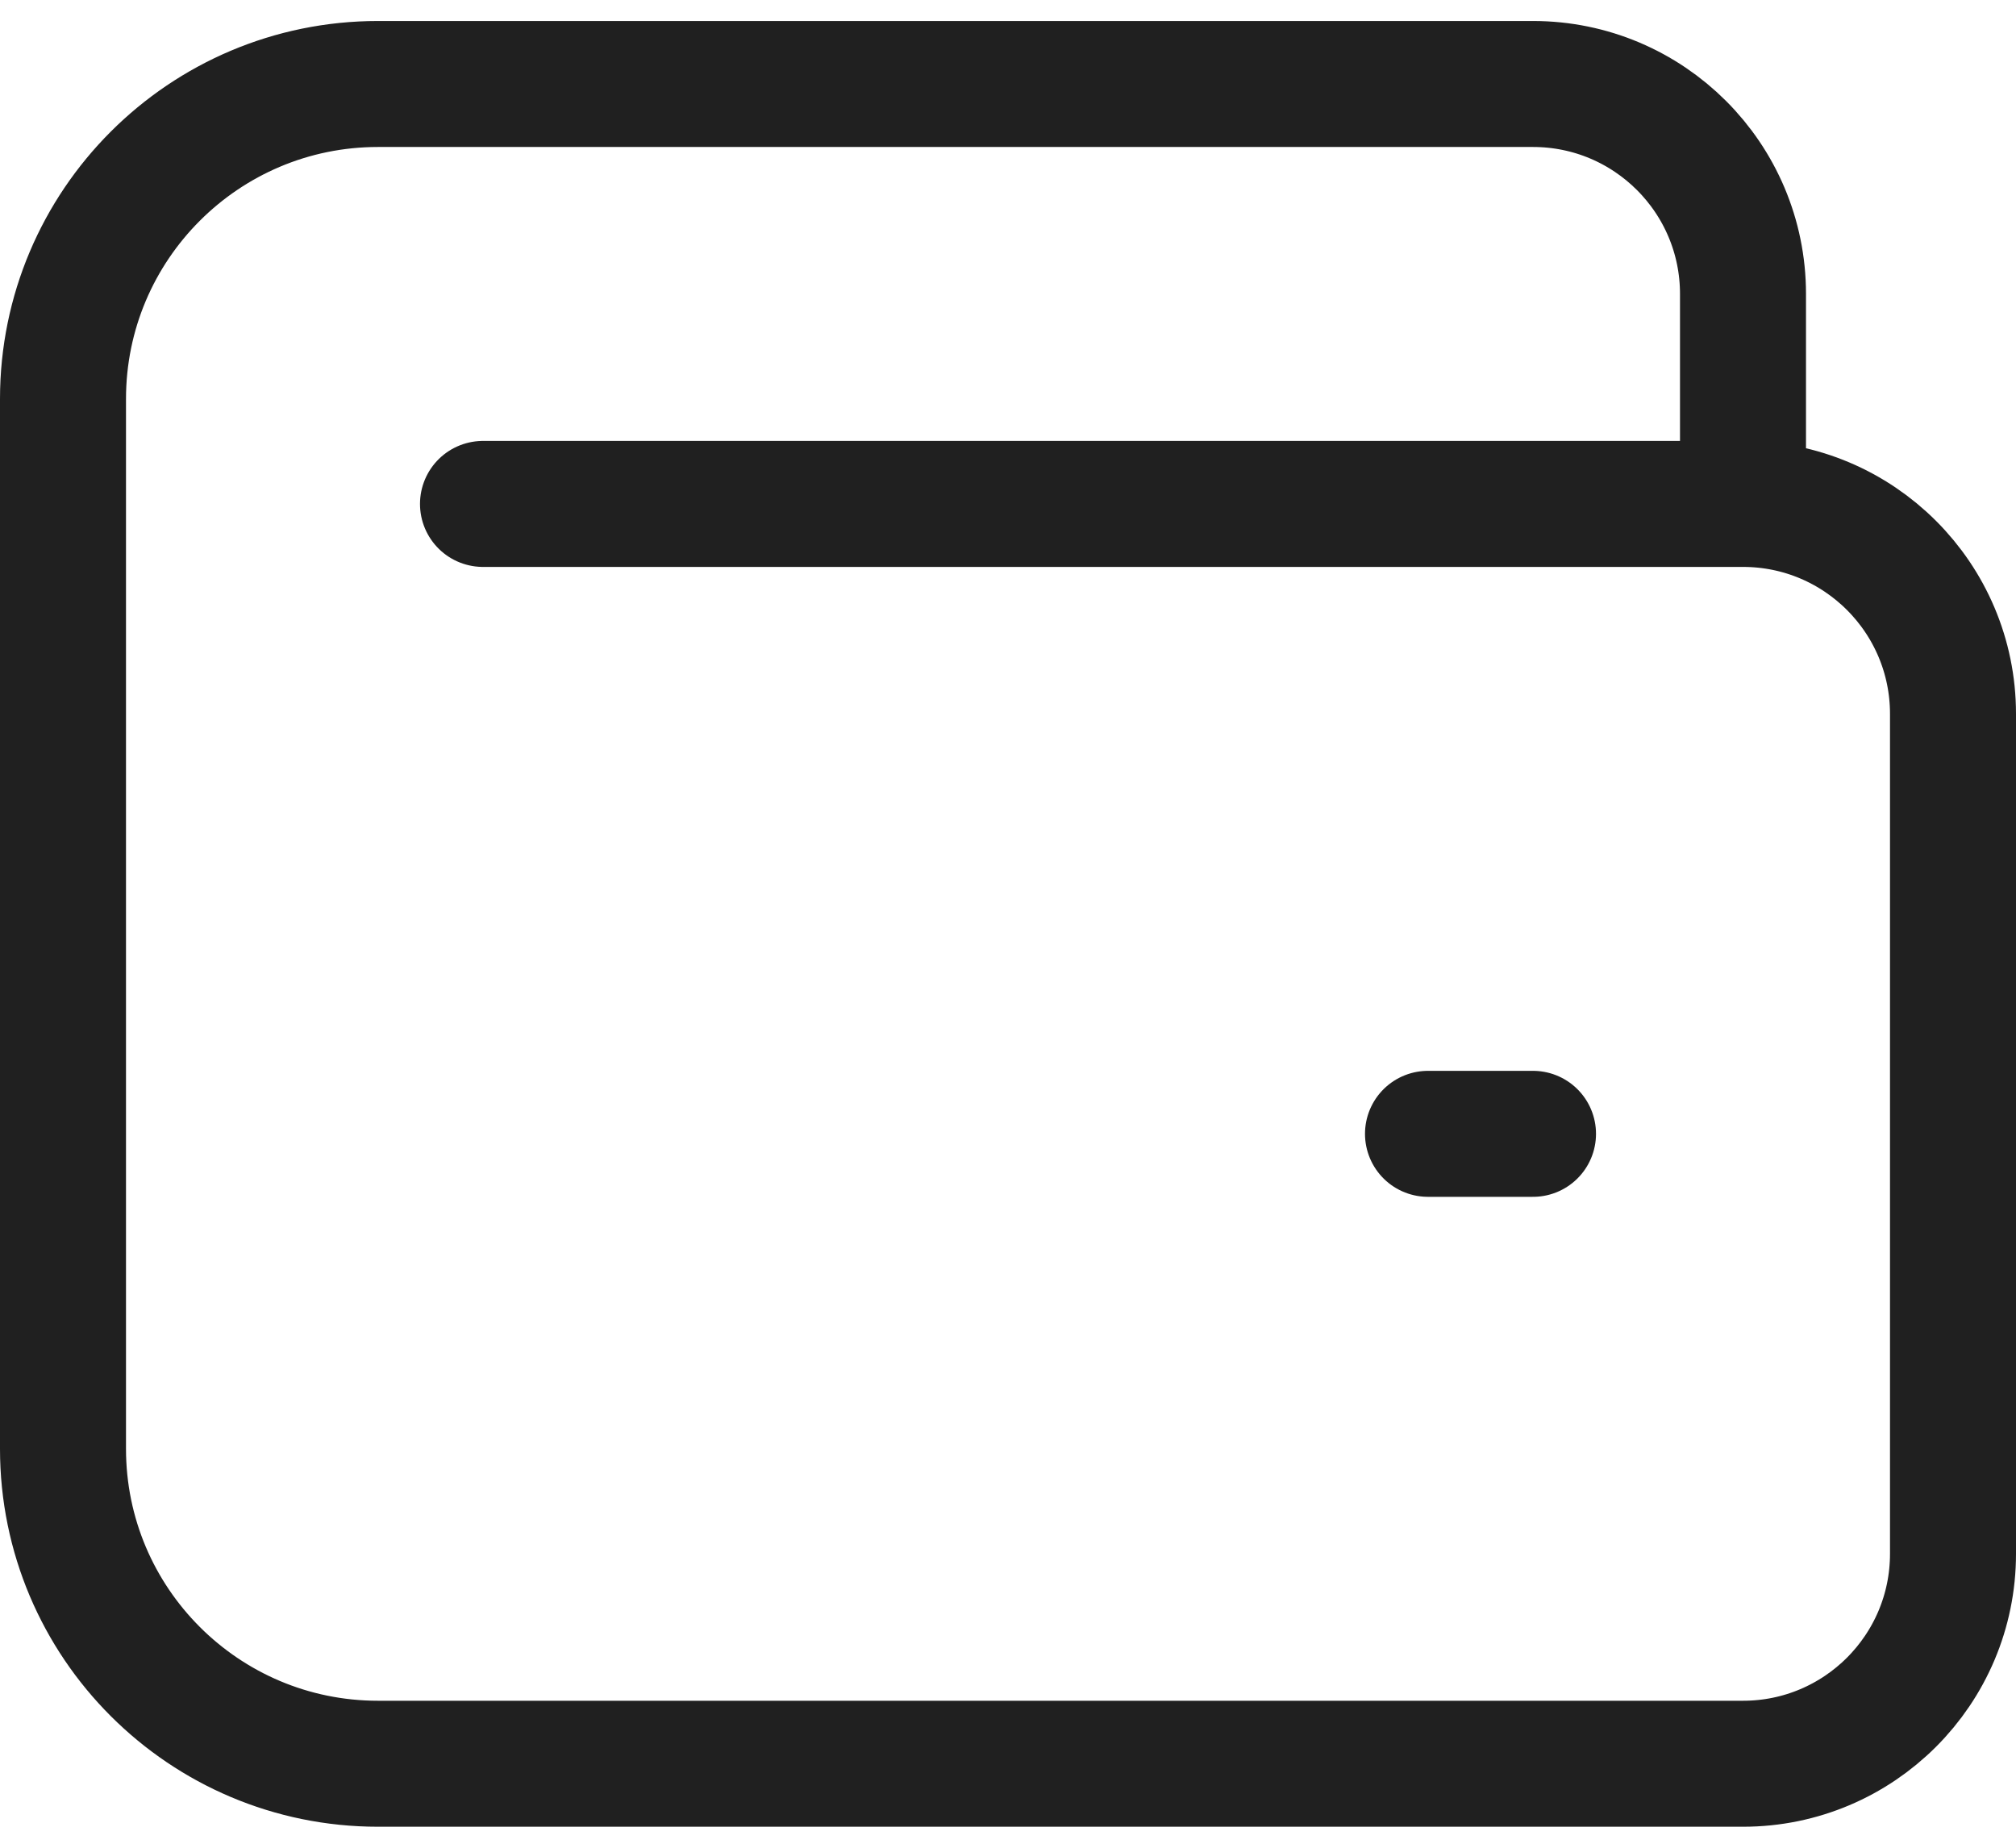 <svg width="48" height="44" viewBox="0 0 48 44" fill="none" xmlns="http://www.w3.org/2000/svg">
<path id="Icon" d="M41.5 12V12C44.261 12 46.5 14.239 46.5 17V37C46.5 39.761 44.261 42 41.5 42H9C4.858 42 1.5 38.642 1.5 34.5V9.5C1.5 5.358 4.858 2 9 2H36.5C39.261 2 41.5 4.239 41.5 7V12ZM41.5 12H11.5M36.5 27H34" stroke="#202020" stroke-width="3" stroke-linecap="round" stroke-linejoin="round"/>
</svg>
